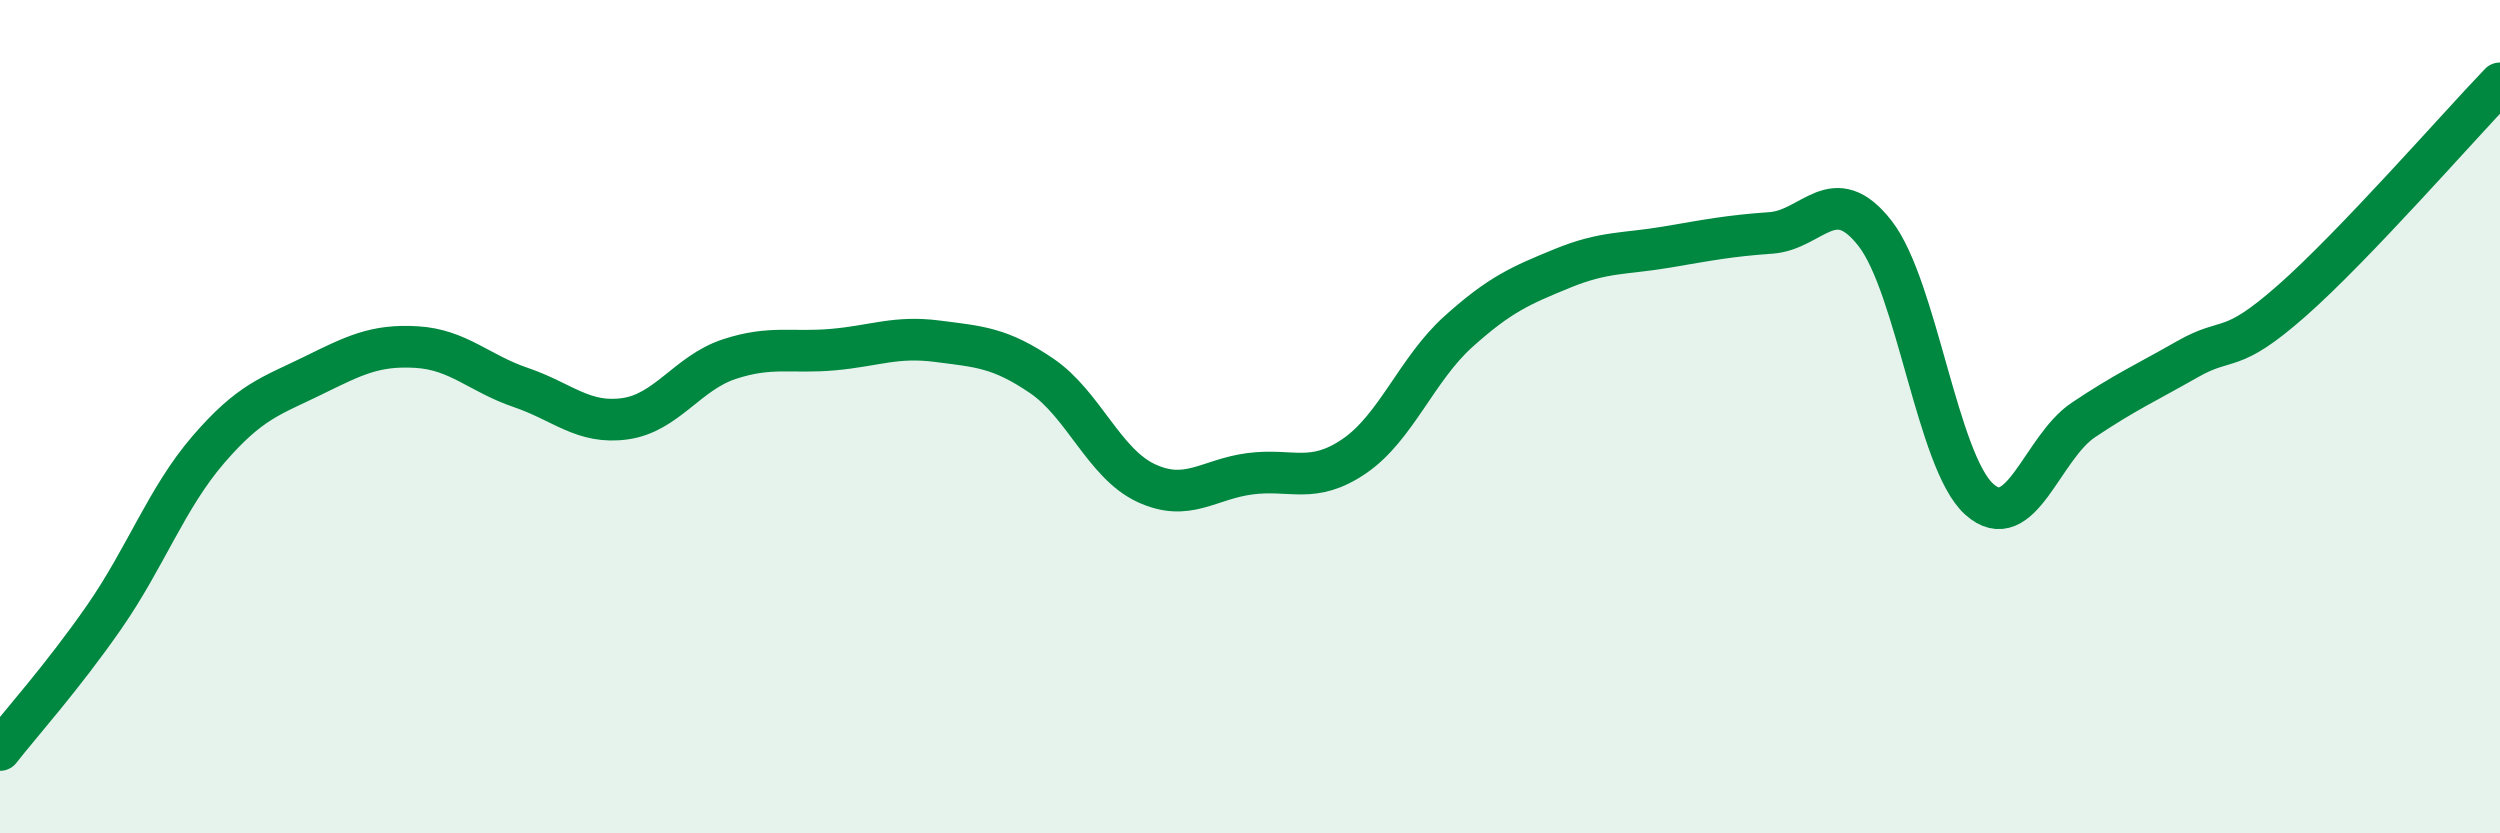 
    <svg width="60" height="20" viewBox="0 0 60 20" xmlns="http://www.w3.org/2000/svg">
      <path
        d="M 0,18 C 0.5,17.36 1.5,16.25 2.5,14.81 C 3.5,13.37 4,11.95 5,10.79 C 6,9.63 6.5,9.51 7.5,9.02 C 8.5,8.53 9,8.27 10,8.33 C 11,8.39 11.5,8.96 12.5,9.3 C 13.5,9.64 14,10.19 15,10.05 C 16,9.91 16.5,8.95 17.5,8.62 C 18.5,8.29 19,8.48 20,8.39 C 21,8.3 21.5,8.06 22.5,8.19 C 23.5,8.32 24,8.34 25,9.02 C 26,9.7 26.5,11.12 27.5,11.59 C 28.5,12.06 29,11.5 30,11.37 C 31,11.24 31.5,11.63 32.5,10.95 C 33.5,10.27 34,8.86 35,7.96 C 36,7.06 36.5,6.85 37.5,6.44 C 38.5,6.03 39,6.1 40,5.93 C 41,5.76 41.5,5.66 42.5,5.59 C 43.5,5.52 44,4.32 45,5.6 C 46,6.88 46.5,11.08 47.5,11.98 C 48.5,12.88 49,10.75 50,10.08 C 51,9.41 51.5,9.19 52.5,8.62 C 53.5,8.05 53.5,8.54 55,7.22 C 56.5,5.9 59,3.04 60,2L60 20L0 20Z"
        fill="#008740"
        opacity="0.1"
        stroke-linecap="round"
        stroke-linejoin="round"
      />
      <path
        d="M 0,18 C 0.5,17.36 1.5,16.25 2.5,14.81 C 3.5,13.37 4,11.95 5,10.79 C 6,9.63 6.5,9.51 7.5,9.02 C 8.5,8.53 9,8.27 10,8.33 C 11,8.39 11.5,8.96 12.5,9.3 C 13.5,9.64 14,10.19 15,10.05 C 16,9.91 16.5,8.95 17.5,8.62 C 18.5,8.29 19,8.48 20,8.39 C 21,8.3 21.5,8.06 22.5,8.19 C 23.5,8.32 24,8.34 25,9.02 C 26,9.7 26.5,11.12 27.5,11.59 C 28.5,12.06 29,11.5 30,11.37 C 31,11.24 31.5,11.63 32.5,10.95 C 33.5,10.27 34,8.86 35,7.96 C 36,7.06 36.5,6.85 37.5,6.44 C 38.5,6.03 39,6.1 40,5.93 C 41,5.76 41.5,5.66 42.5,5.59 C 43.5,5.52 44,4.32 45,5.6 C 46,6.88 46.5,11.08 47.5,11.98 C 48.5,12.88 49,10.75 50,10.08 C 51,9.41 51.5,9.19 52.5,8.62 C 53.5,8.05 53.5,8.54 55,7.22 C 56.5,5.9 59,3.04 60,2"
        stroke="#008740"
        stroke-width="1"
        fill="none"
        stroke-linecap="round"
        stroke-linejoin="round"
      />
    </svg>
  
